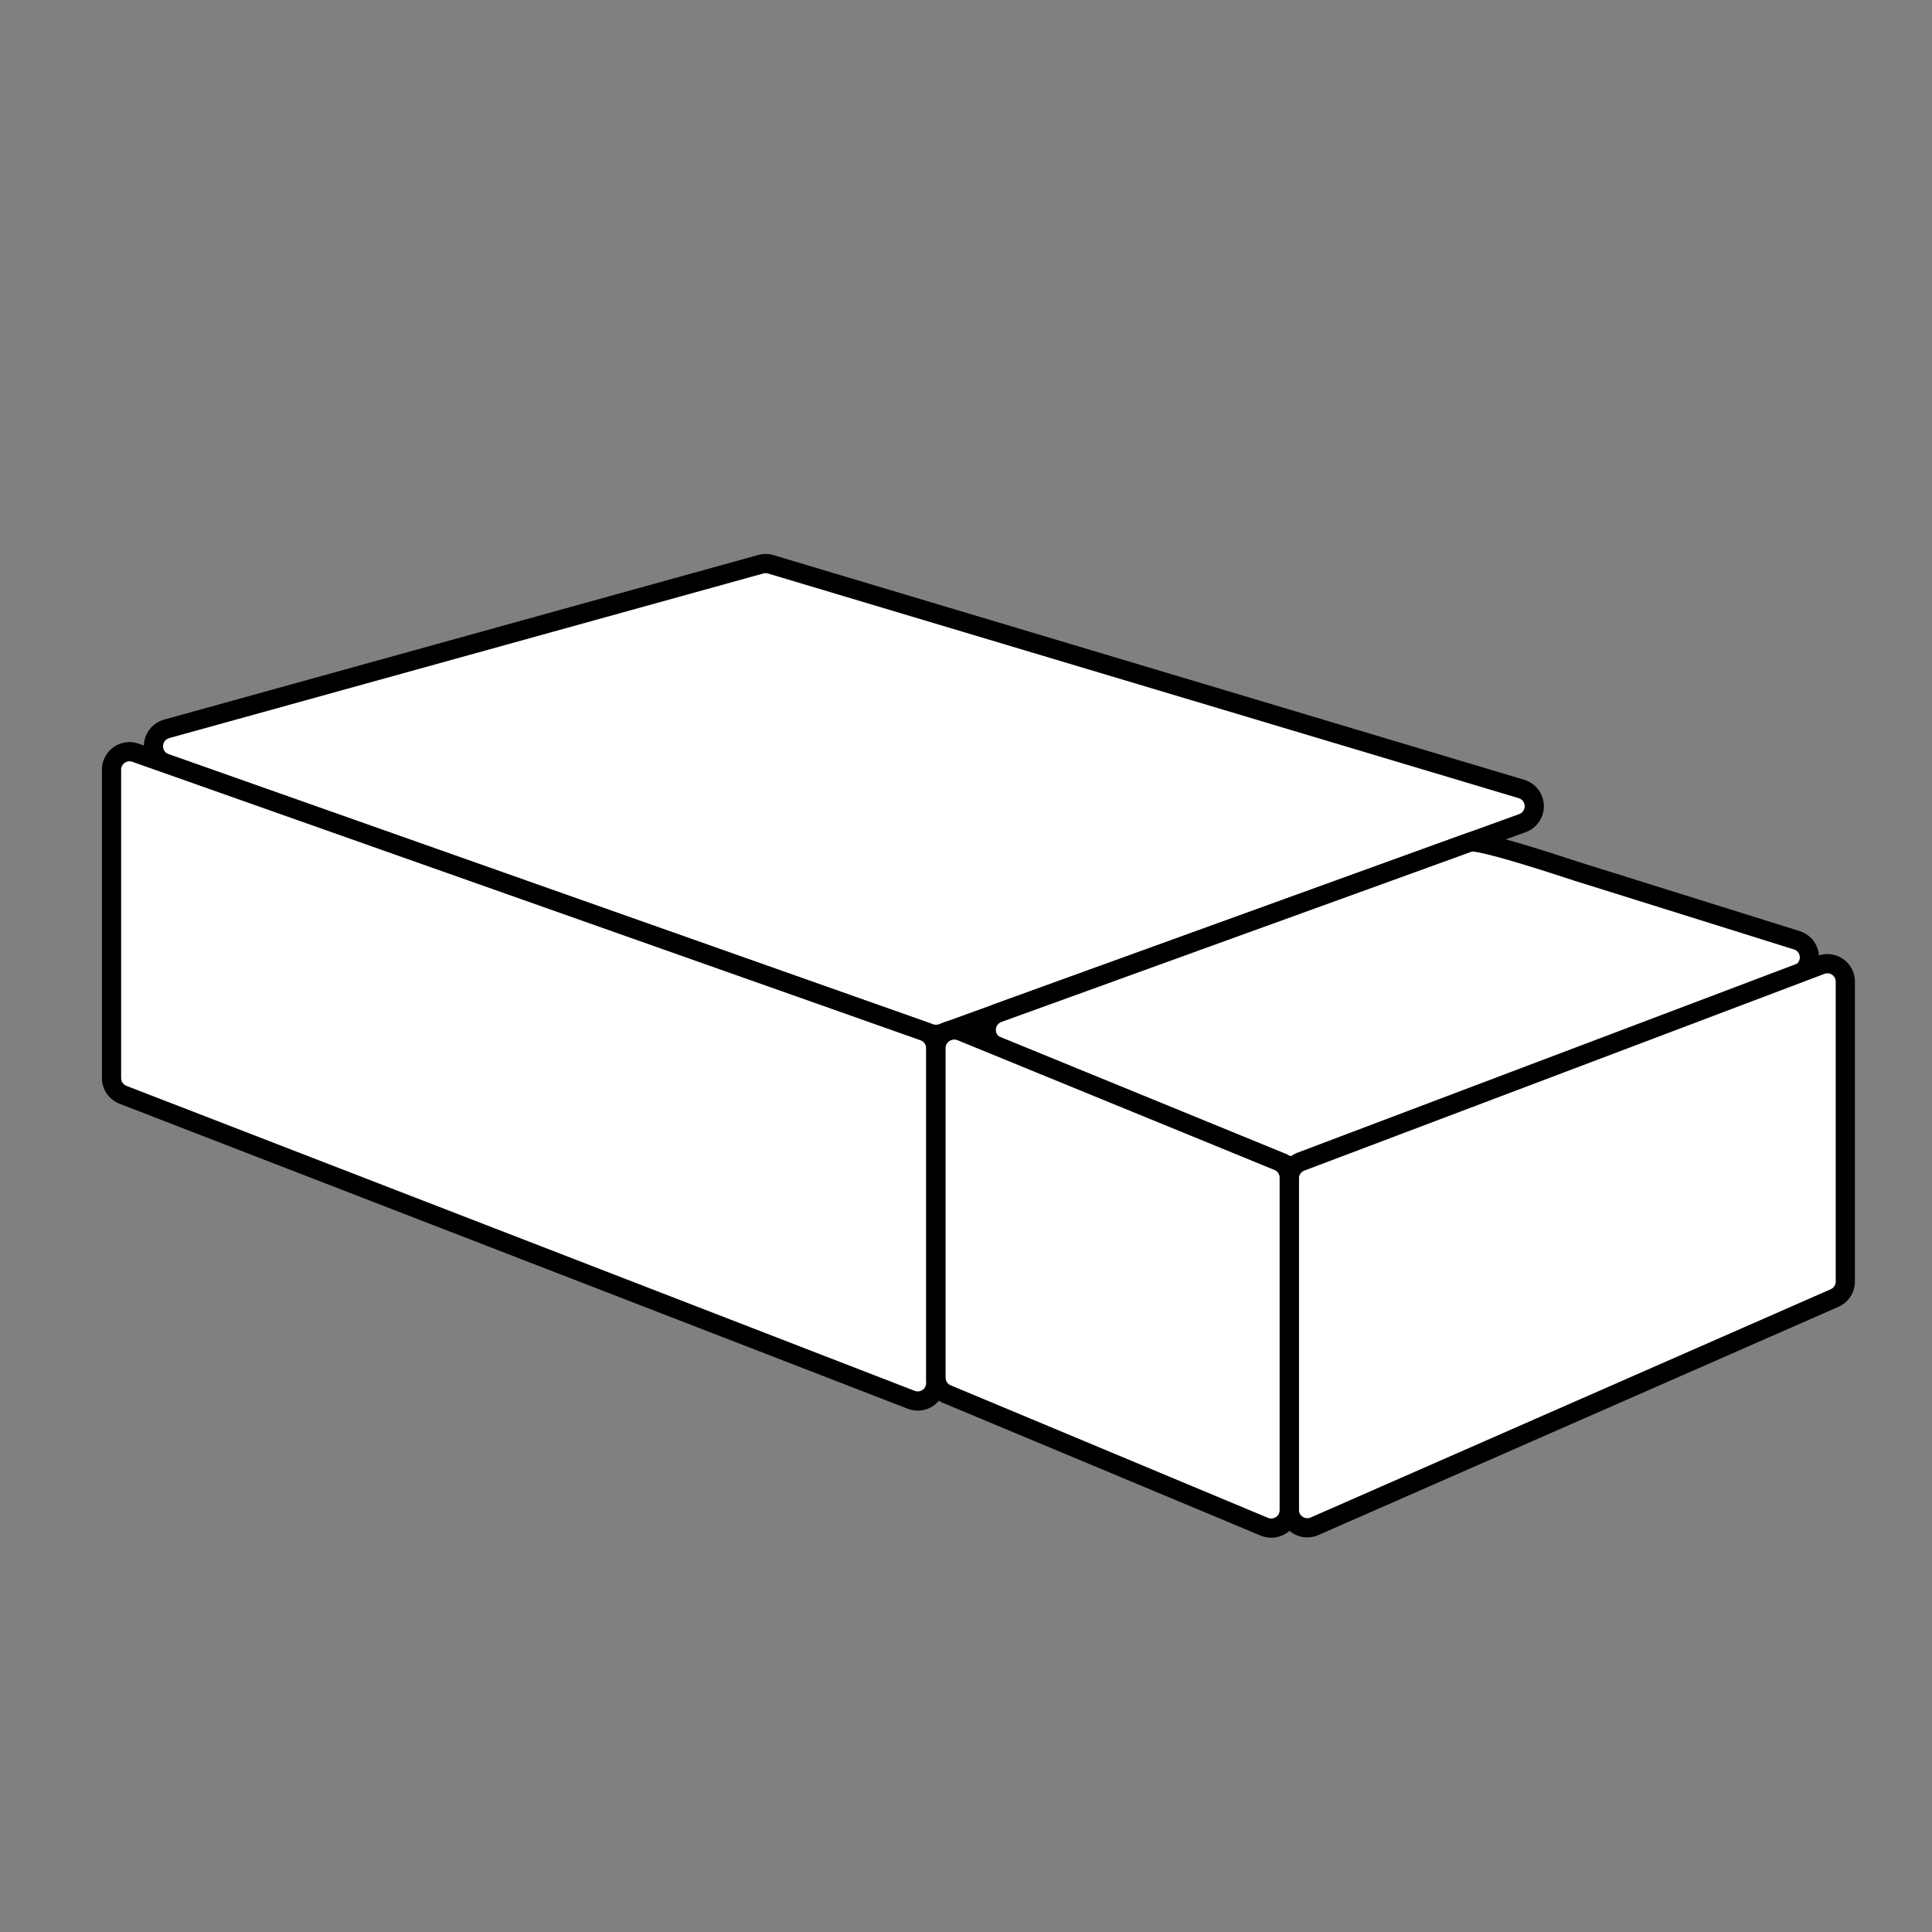 <svg id="图层_1" data-name="图层 1" xmlns="http://www.w3.org/2000/svg" viewBox="0 0 300 300"><rect x="0" y="0" width="300" height="300" fill="#808080" stroke="none"/><defs><style>.cls-1{fill:#fff;stroke:#000;stroke-miterlimit:10;stroke-width:2.98px;}</style></defs><path class="cls-1" d="M25.68,118.51,144.4,160.45a2.76,2.76,0,0,0,1.88,0l90.12-32.63a2.8,2.8,0,0,0-.15-5.31L119.66,87.62a2.73,2.73,0,0,0-1.55,0L25.87,113.18A2.8,2.8,0,0,0,25.68,118.51Z"/><path class="cls-1" d="M17.32,167.41V119.5A2.79,2.79,0,0,1,21,116.87l122.44,43.26a2.78,2.78,0,0,1,1.86,2.63v52a2.79,2.79,0,0,1-3.8,2.6L19.1,170A2.79,2.79,0,0,1,17.32,167.41Z"/><path class="cls-1" d="M245,135.36,279,146a2.79,2.79,0,0,1,.2,5.26l-75.75,30.25a2.82,2.82,0,0,1-2.1,0l-46.47-19a2.8,2.8,0,0,1,.11-5.22l73.22-26.51C229.73,130.23,244.38,135.18,245,135.36Z"/><path class="cls-1" d="M286.54,152.41V199a2.81,2.81,0,0,1-1.67,2.56L204.12,237a2.8,2.8,0,0,1-3.92-2.56V183a2.8,2.8,0,0,1,1.81-2.62l80.75-30.55A2.78,2.78,0,0,1,286.54,152.41Z"/><path class="cls-1" d="M196.33,237.07l-49.27-20.58a2.8,2.8,0,0,1-1.72-2.58V162.75a2.79,2.79,0,0,1,1.85-2.63h0a2.79,2.79,0,0,1,2,0l49.27,20.17a2.79,2.79,0,0,1,1.73,2.58v51.58A2.79,2.79,0,0,1,196.33,237.07Z"/></svg>